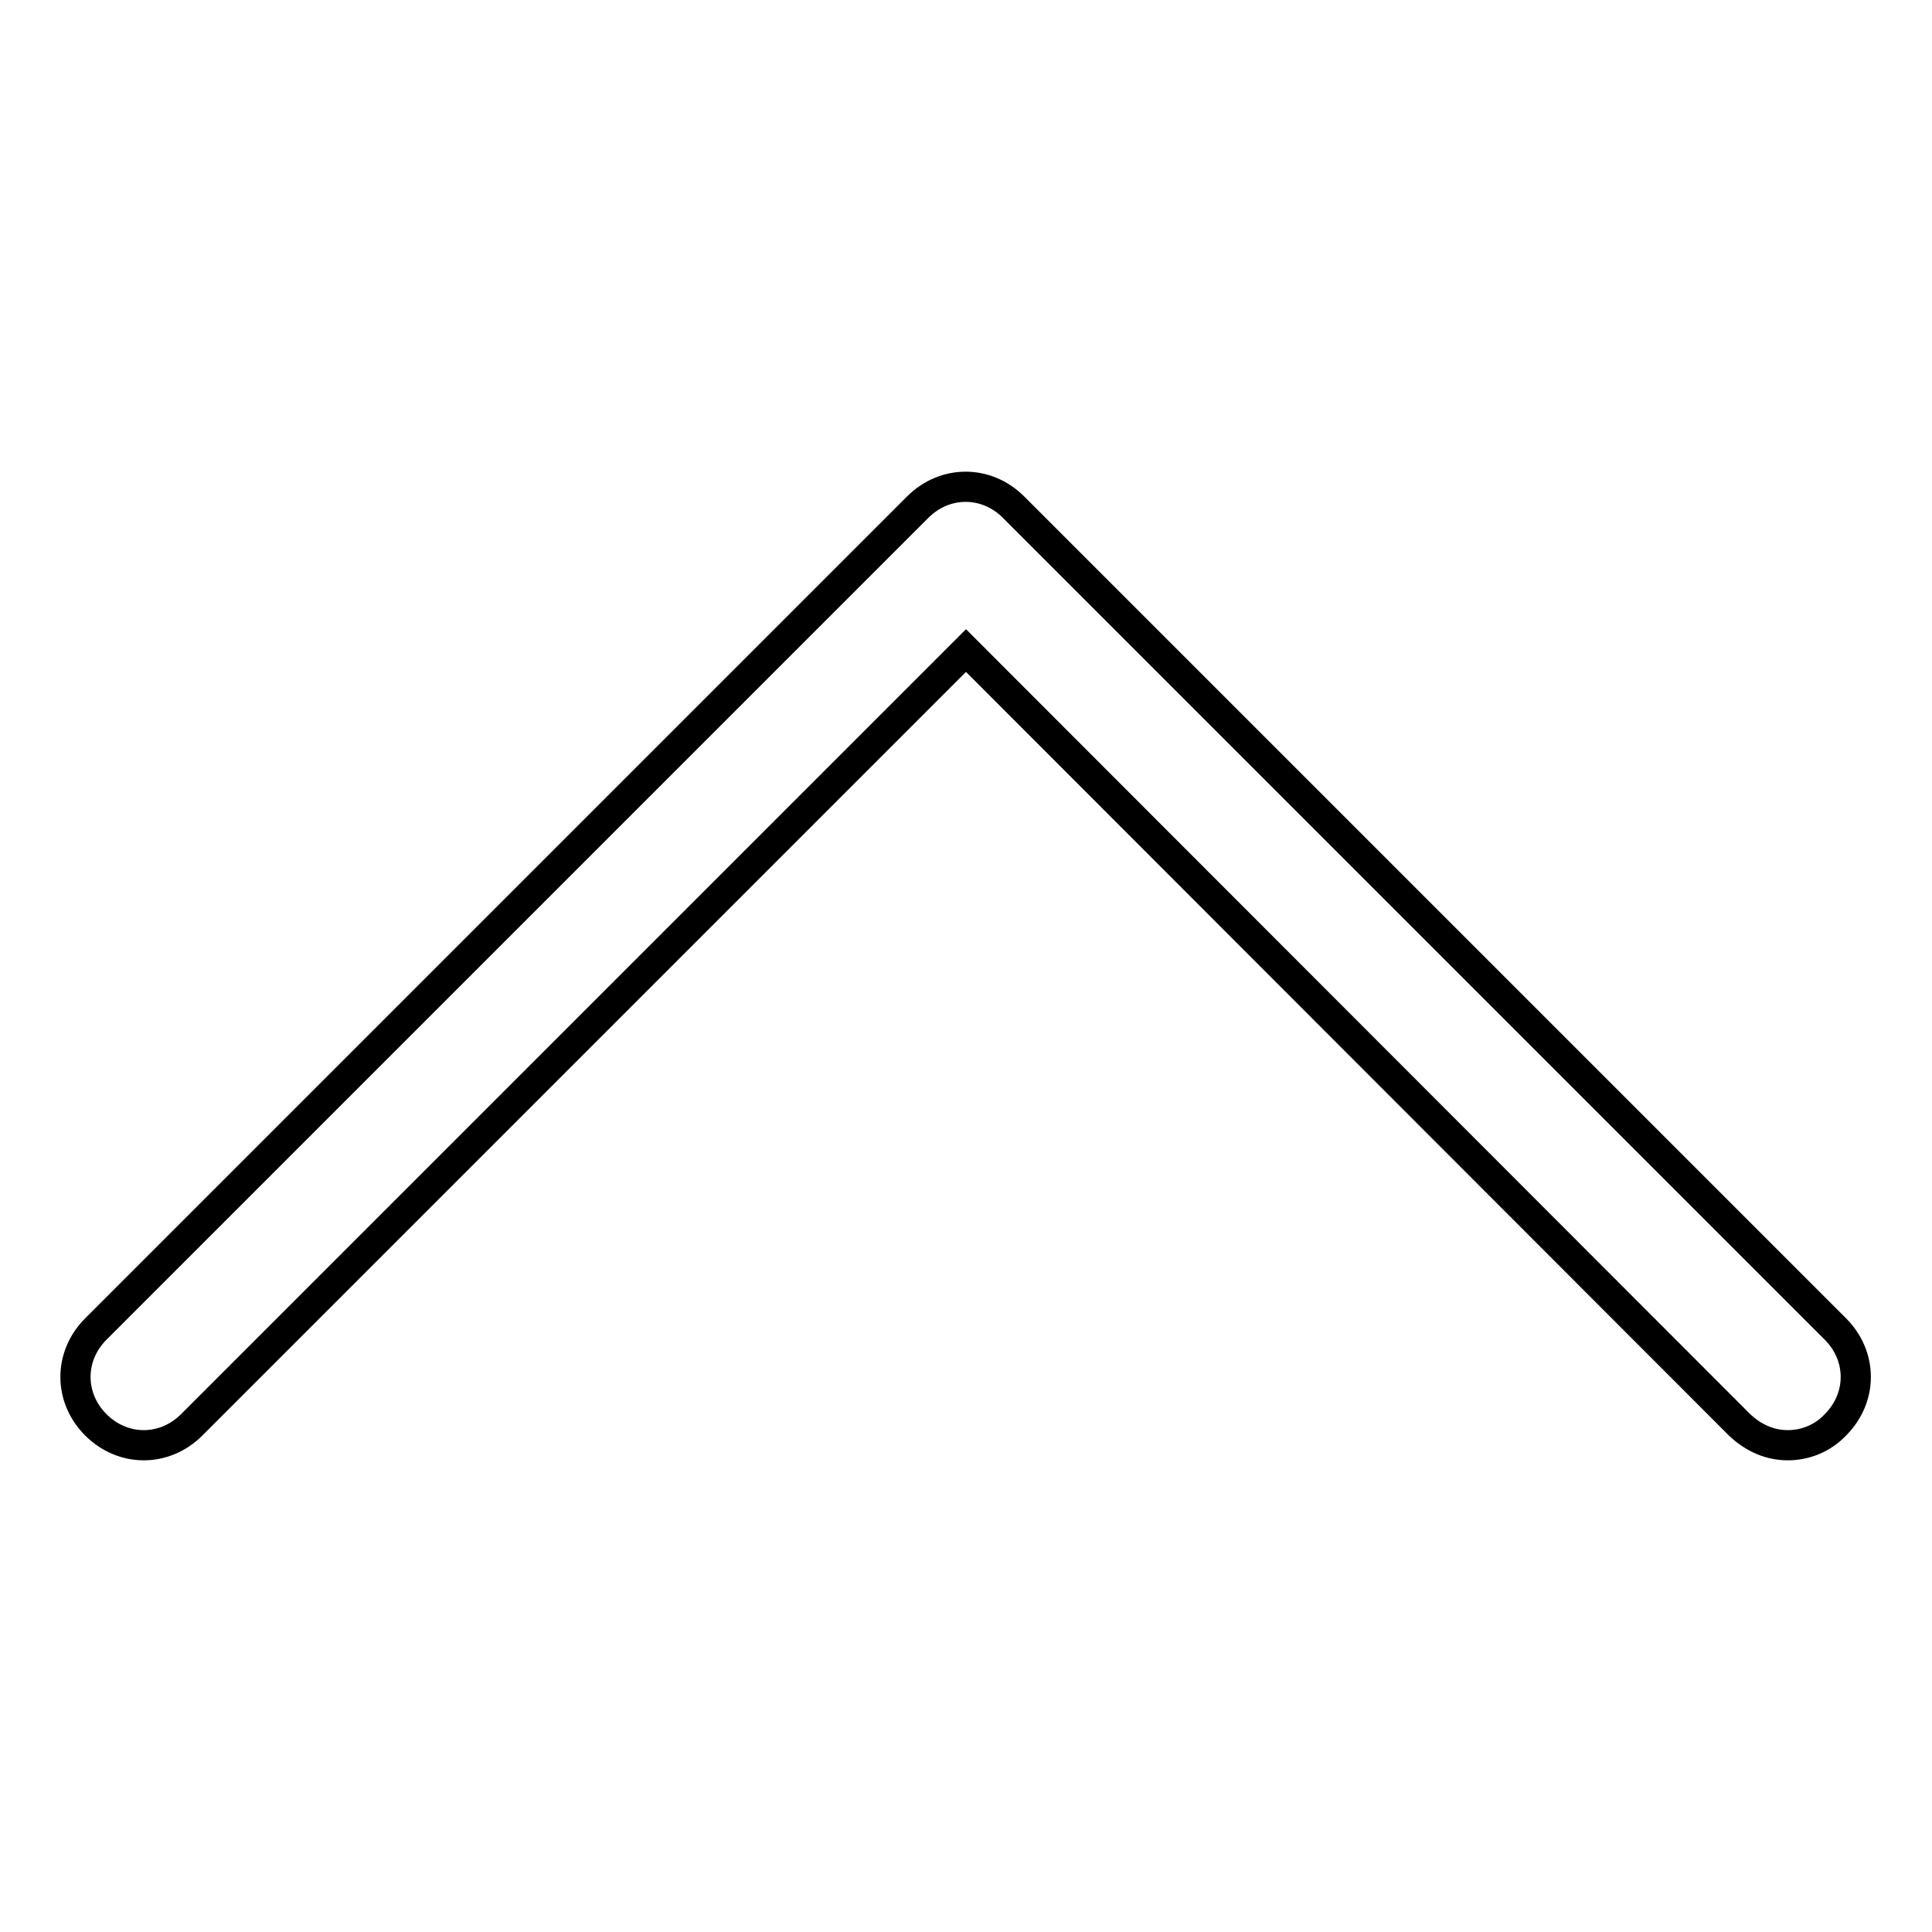 <?xml version="1.0" encoding="utf-8"?>
<!-- Svg Vector Icons : http://www.onlinewebfonts.com/icon -->
<!DOCTYPE svg PUBLIC "-//W3C//DTD SVG 1.1//EN" "http://www.w3.org/Graphics/SVG/1.1/DTD/svg11.dtd">
<svg version="1.1" xmlns="http://www.w3.org/2000/svg" xmlns:xlink="http://www.w3.org/1999/xlink" x="0px" y="0px" viewBox="0 0 256 256" enable-background="new 0 0 256 256" xml:space="preserve">
<g> <path stroke-width="4" fill-opacity="0" stroke="#000000"  d="M236.9,191.5c-2.3,0-4.5-0.9-6.4-2.7L128,86.2L25.4,188.8c-3.6,3.6-9.1,3.6-12.7,0c-3.6-3.6-3.6-9.1,0-12.7 L121.6,67.2c3.6-3.6,9.1-3.6,12.7,0l108.9,108.9c3.6,3.6,3.6,9.1,0,12.7C241.5,190.6,239.2,191.5,236.9,191.5L236.9,191.5z"/></g>
</svg>